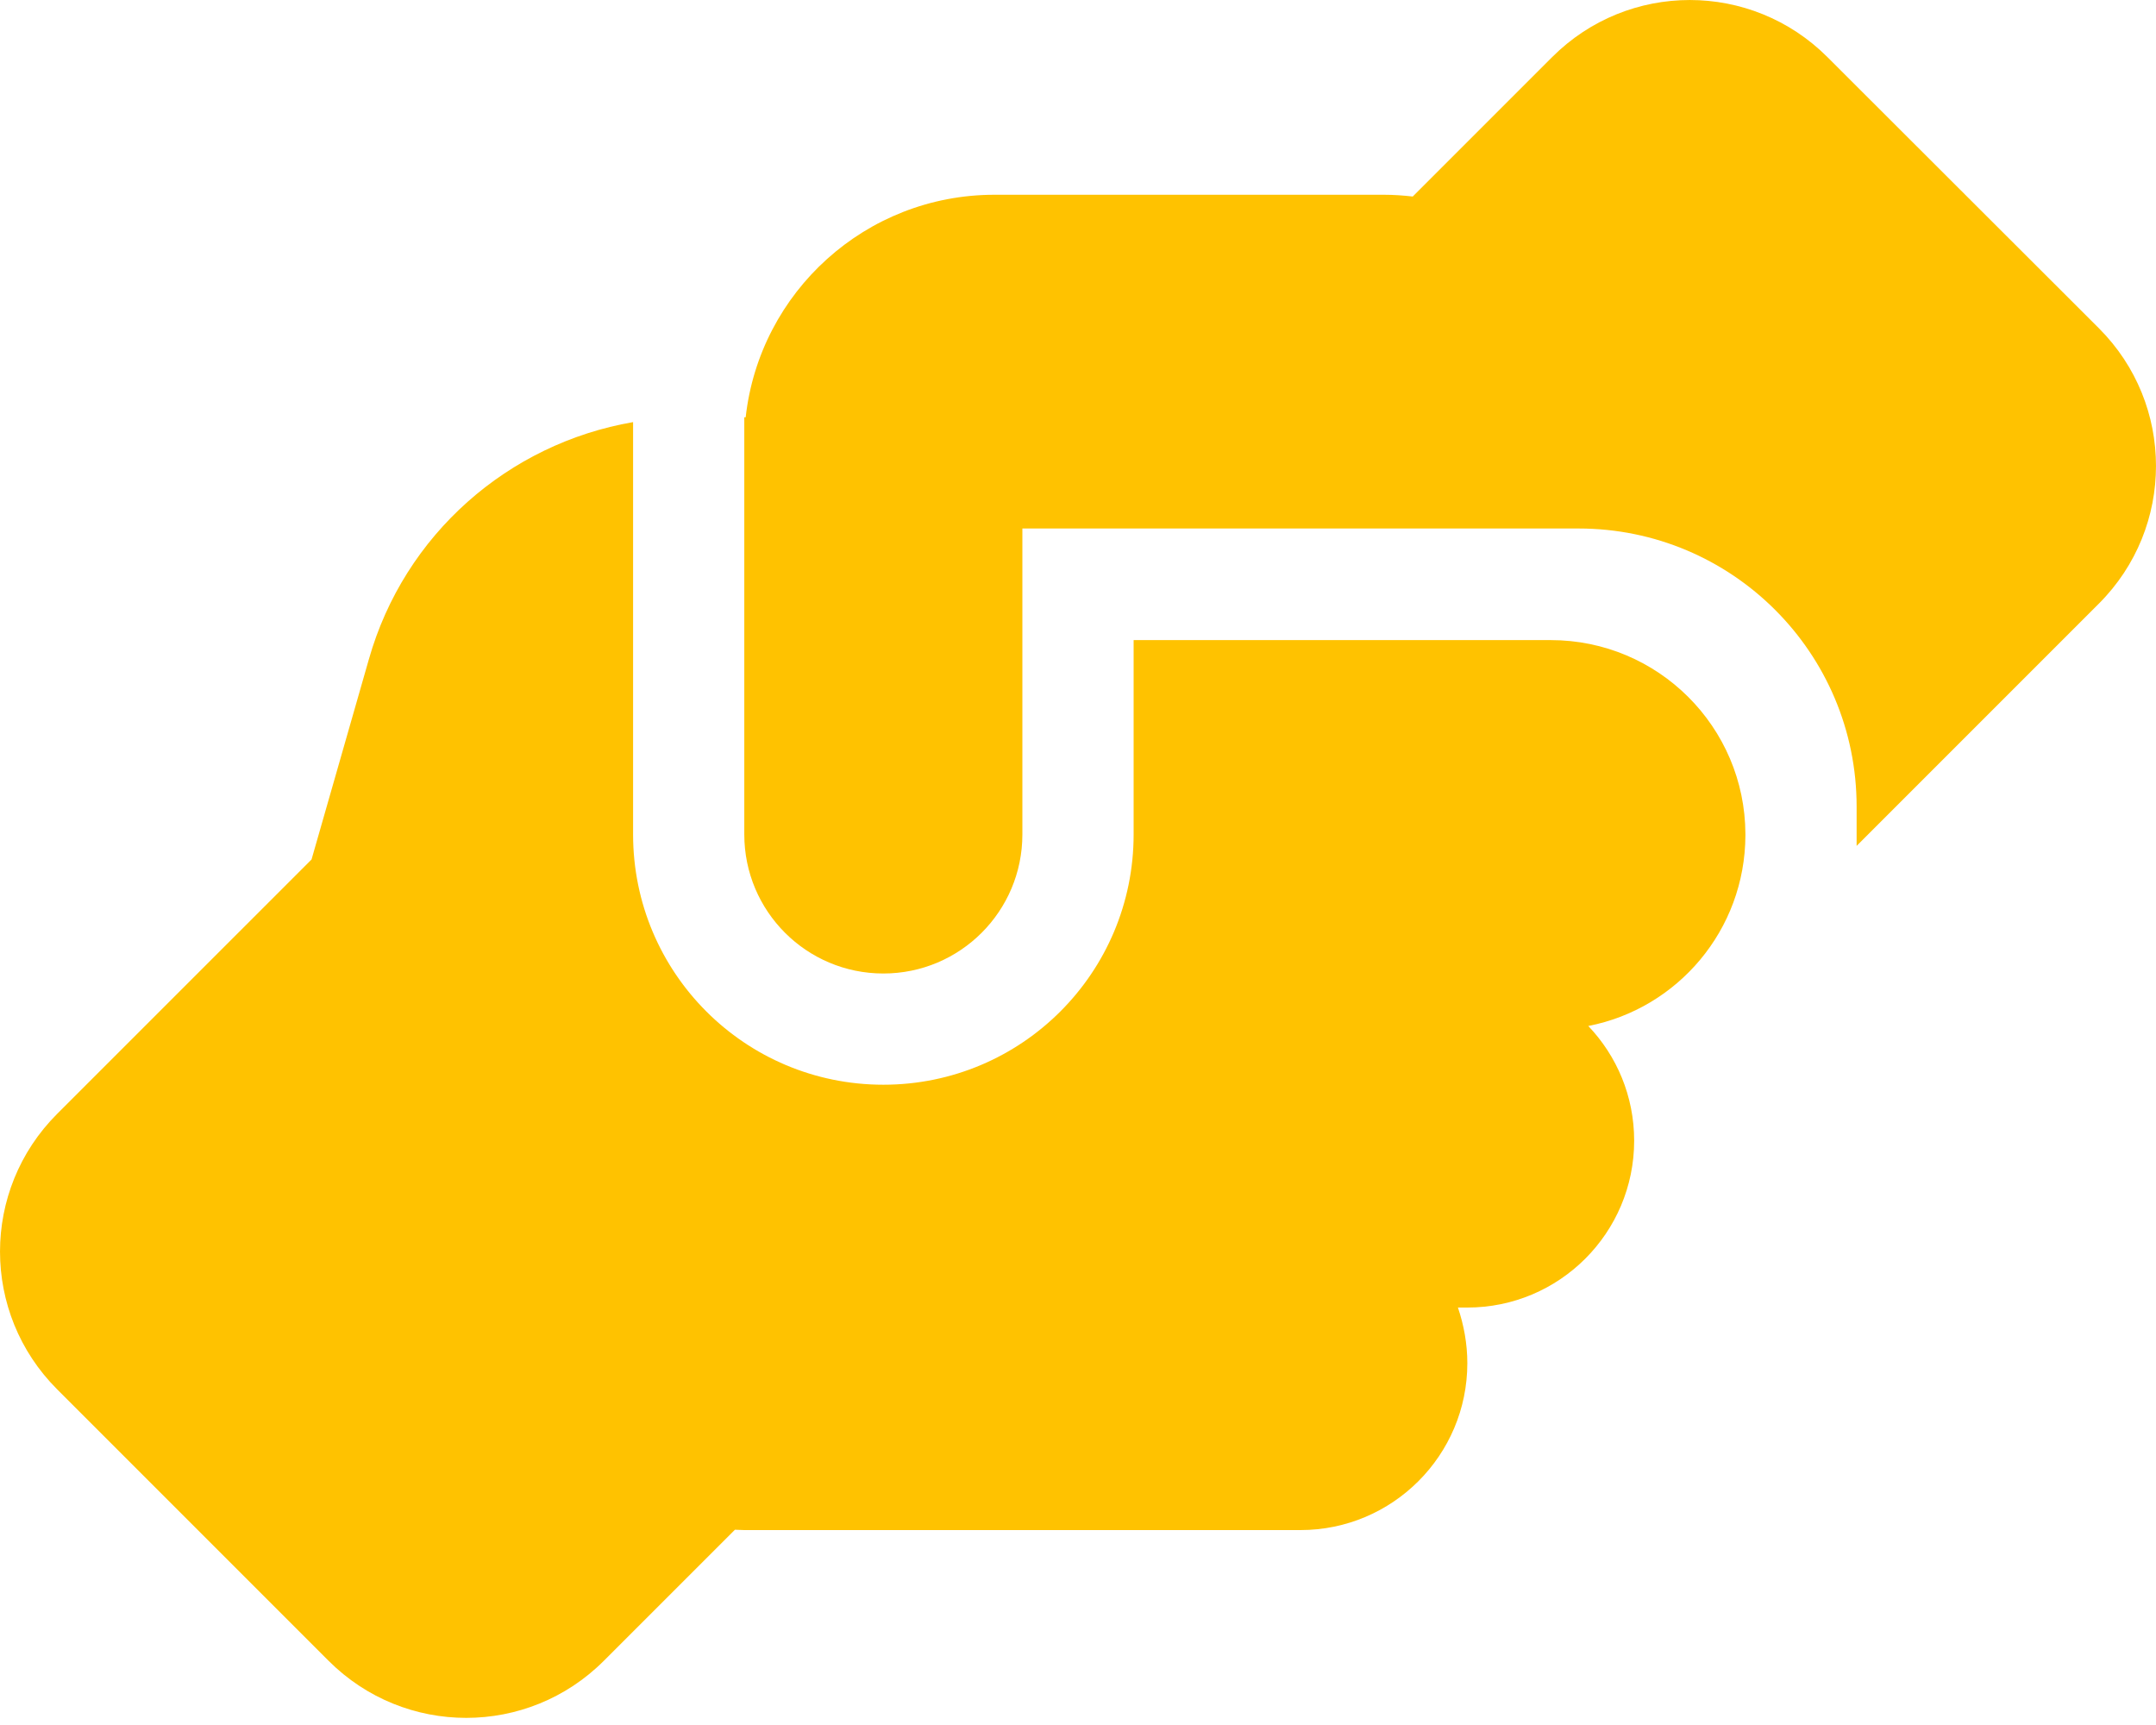 <svg width="50" height="40" viewBox="0 0 50 40" fill="none" xmlns="http://www.w3.org/2000/svg">
<path d="M43.057 19.349V19.615L48.676 13.996C50.441 12.231 50.441 9.377 48.676 7.612L42.38 1.324C40.615 -0.441 37.761 -0.441 35.996 1.324L32.763 4.557C32.545 4.532 32.32 4.516 32.094 4.516H23.065C20.075 4.516 17.616 6.773 17.293 9.676H17.261V19.349C17.261 21.131 18.704 22.574 20.486 22.574C22.267 22.574 23.71 21.131 23.71 19.349V12.255H36.608C40.171 12.255 43.057 15.141 43.057 18.704V19.349ZM26.29 14.835V19.349C26.29 22.557 23.694 25.153 20.486 25.153C17.277 25.153 14.682 22.557 14.682 19.349V9.788C11.788 10.288 9.377 12.392 8.555 15.286L7.225 19.93L1.324 25.83C-0.441 27.596 -0.441 30.449 1.324 32.215L7.62 38.511C9.385 40.276 12.239 40.276 14.004 38.511L17.044 35.472C17.116 35.472 17.189 35.48 17.261 35.48H30.159C32.295 35.48 34.029 33.746 34.029 31.61C34.029 31.159 33.948 30.724 33.811 30.32H34.029C36.165 30.32 37.898 28.587 37.898 26.451C37.898 25.419 37.495 24.484 36.834 23.791C38.906 23.388 40.47 21.566 40.478 19.373V19.341C40.47 16.858 38.454 14.843 35.963 14.843H26.29V14.835Z" fill="#FFC200"/>
</svg>
